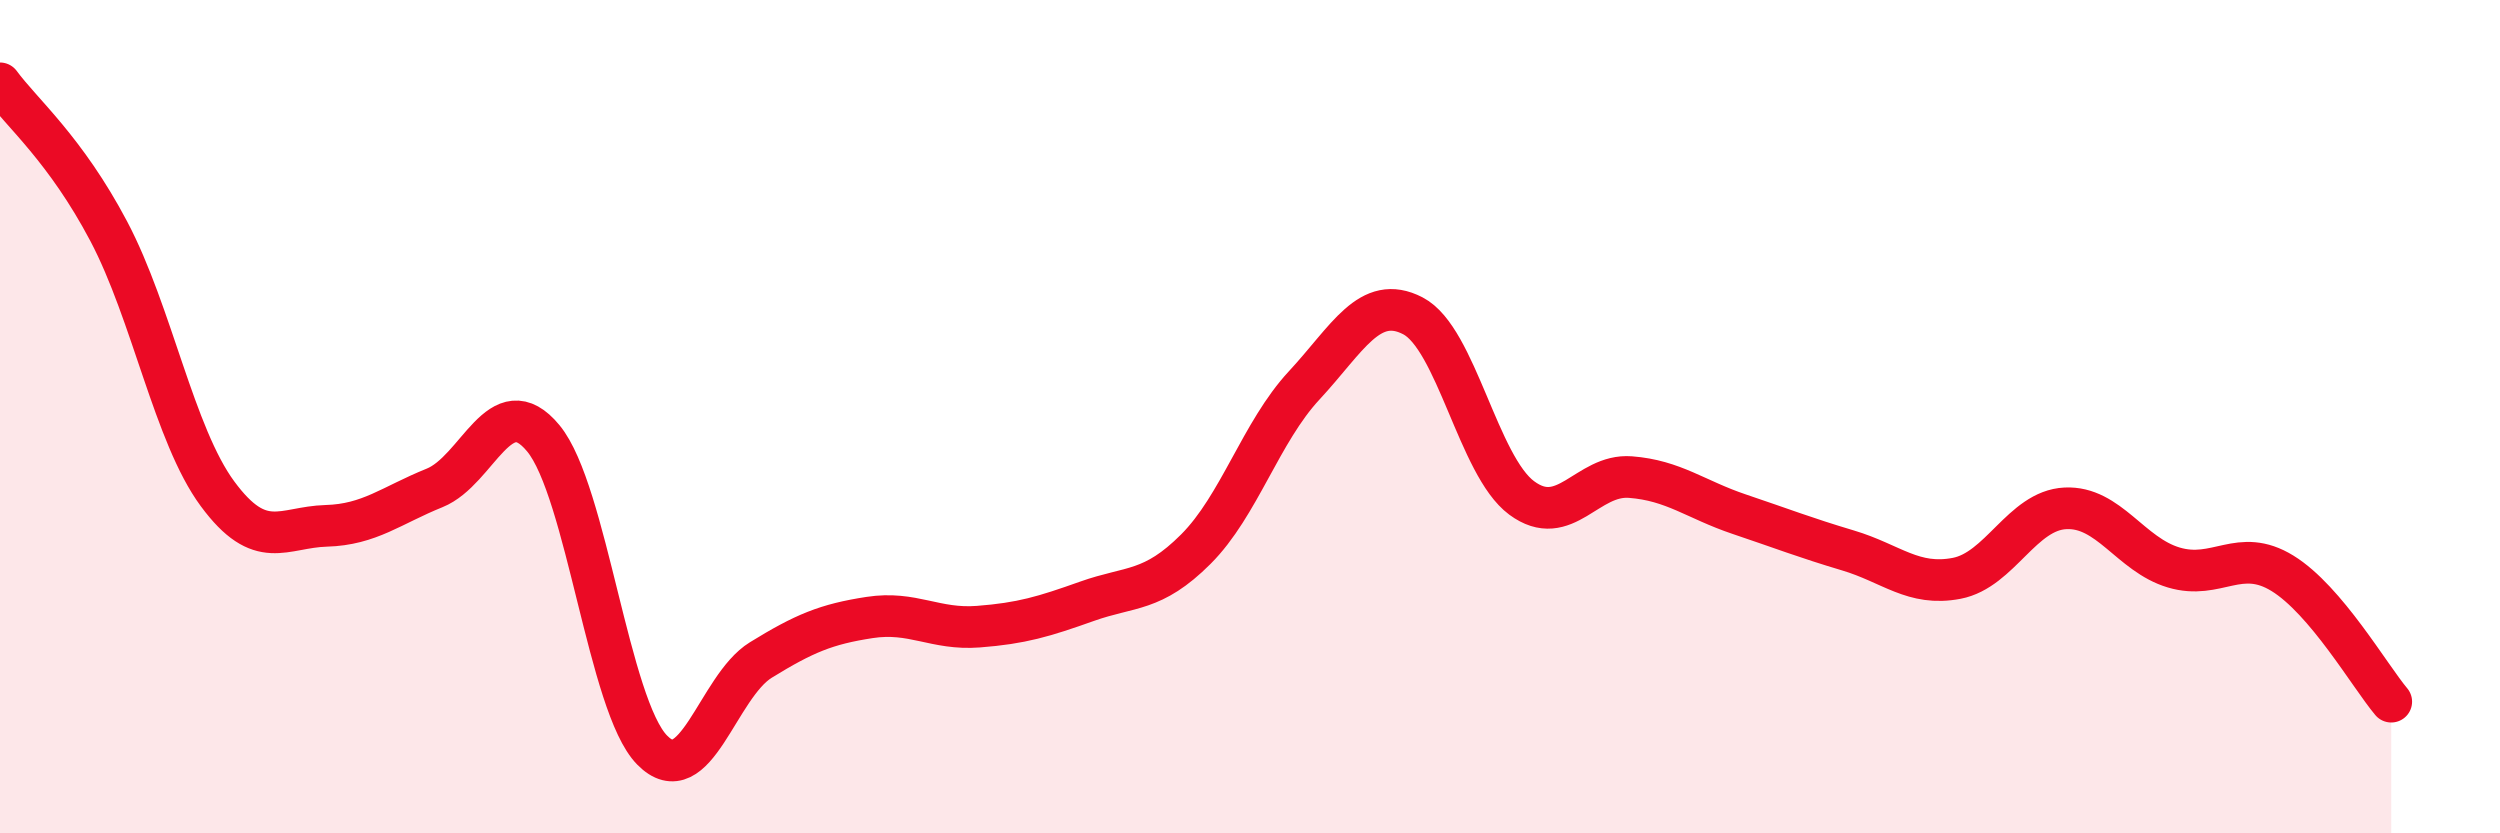 
    <svg width="60" height="20" viewBox="0 0 60 20" xmlns="http://www.w3.org/2000/svg">
      <path
        d="M 0,2 C 0.52,2.71 1.57,3.58 2.61,5.55 C 3.65,7.52 4.18,10.44 5.22,11.85 C 6.26,13.26 6.79,12.65 7.83,12.62 C 8.87,12.59 9.39,12.13 10.43,11.71 C 11.47,11.29 12,9.26 13.04,10.52 C 14.08,11.78 14.61,16.94 15.65,18 C 16.69,19.06 17.22,16.48 18.26,15.84 C 19.3,15.2 19.83,14.98 20.87,14.82 C 21.91,14.66 22.44,15.12 23.48,15.04 C 24.52,14.96 25.05,14.8 26.09,14.43 C 27.13,14.06 27.66,14.22 28.7,13.18 C 29.74,12.14 30.26,10.37 31.3,9.25 C 32.34,8.13 32.87,7.04 33.91,7.58 C 34.95,8.12 35.48,11.18 36.52,11.95 C 37.56,12.72 38.09,11.37 39.13,11.45 C 40.17,11.53 40.7,11.99 41.74,12.34 C 42.78,12.69 43.31,12.9 44.35,13.21 C 45.39,13.52 45.92,14.08 46.96,13.88 C 48,13.68 48.53,12.25 49.57,12.2 C 50.61,12.15 51.13,13.31 52.17,13.62 C 53.21,13.93 53.74,13.12 54.78,13.76 C 55.82,14.4 56.87,16.22 57.39,16.84L57.39 20L0 20Z"
        fill="#EB0A25"
        opacity="0.1"
        stroke-linecap="round"
        stroke-linejoin="round"
      />
      <path
        d="M 0,2 C 0.52,2.71 1.57,3.58 2.61,5.55 C 3.65,7.52 4.18,10.44 5.22,11.85 C 6.26,13.26 6.79,12.65 7.83,12.62 C 8.87,12.59 9.39,12.13 10.43,11.71 C 11.47,11.29 12,9.26 13.04,10.52 C 14.08,11.78 14.61,16.94 15.65,18 C 16.69,19.06 17.22,16.48 18.26,15.84 C 19.3,15.2 19.83,14.98 20.87,14.82 C 21.91,14.66 22.44,15.12 23.48,15.04 C 24.52,14.96 25.05,14.8 26.09,14.43 C 27.13,14.06 27.66,14.22 28.7,13.18 C 29.74,12.14 30.26,10.37 31.3,9.25 C 32.34,8.13 32.87,7.04 33.91,7.58 C 34.95,8.12 35.48,11.18 36.52,11.95 C 37.56,12.72 38.09,11.37 39.13,11.45 C 40.17,11.53 40.7,11.99 41.74,12.34 C 42.78,12.69 43.31,12.9 44.35,13.21 C 45.39,13.52 45.92,14.08 46.96,13.88 C 48,13.68 48.53,12.25 49.57,12.2 C 50.61,12.15 51.13,13.31 52.17,13.62 C 53.21,13.93 53.74,13.12 54.78,13.76 C 55.82,14.4 56.87,16.22 57.39,16.84"
        stroke="#EB0A25"
        stroke-width="1"
        fill="none"
        stroke-linecap="round"
        stroke-linejoin="round"
      />
    </svg>
  